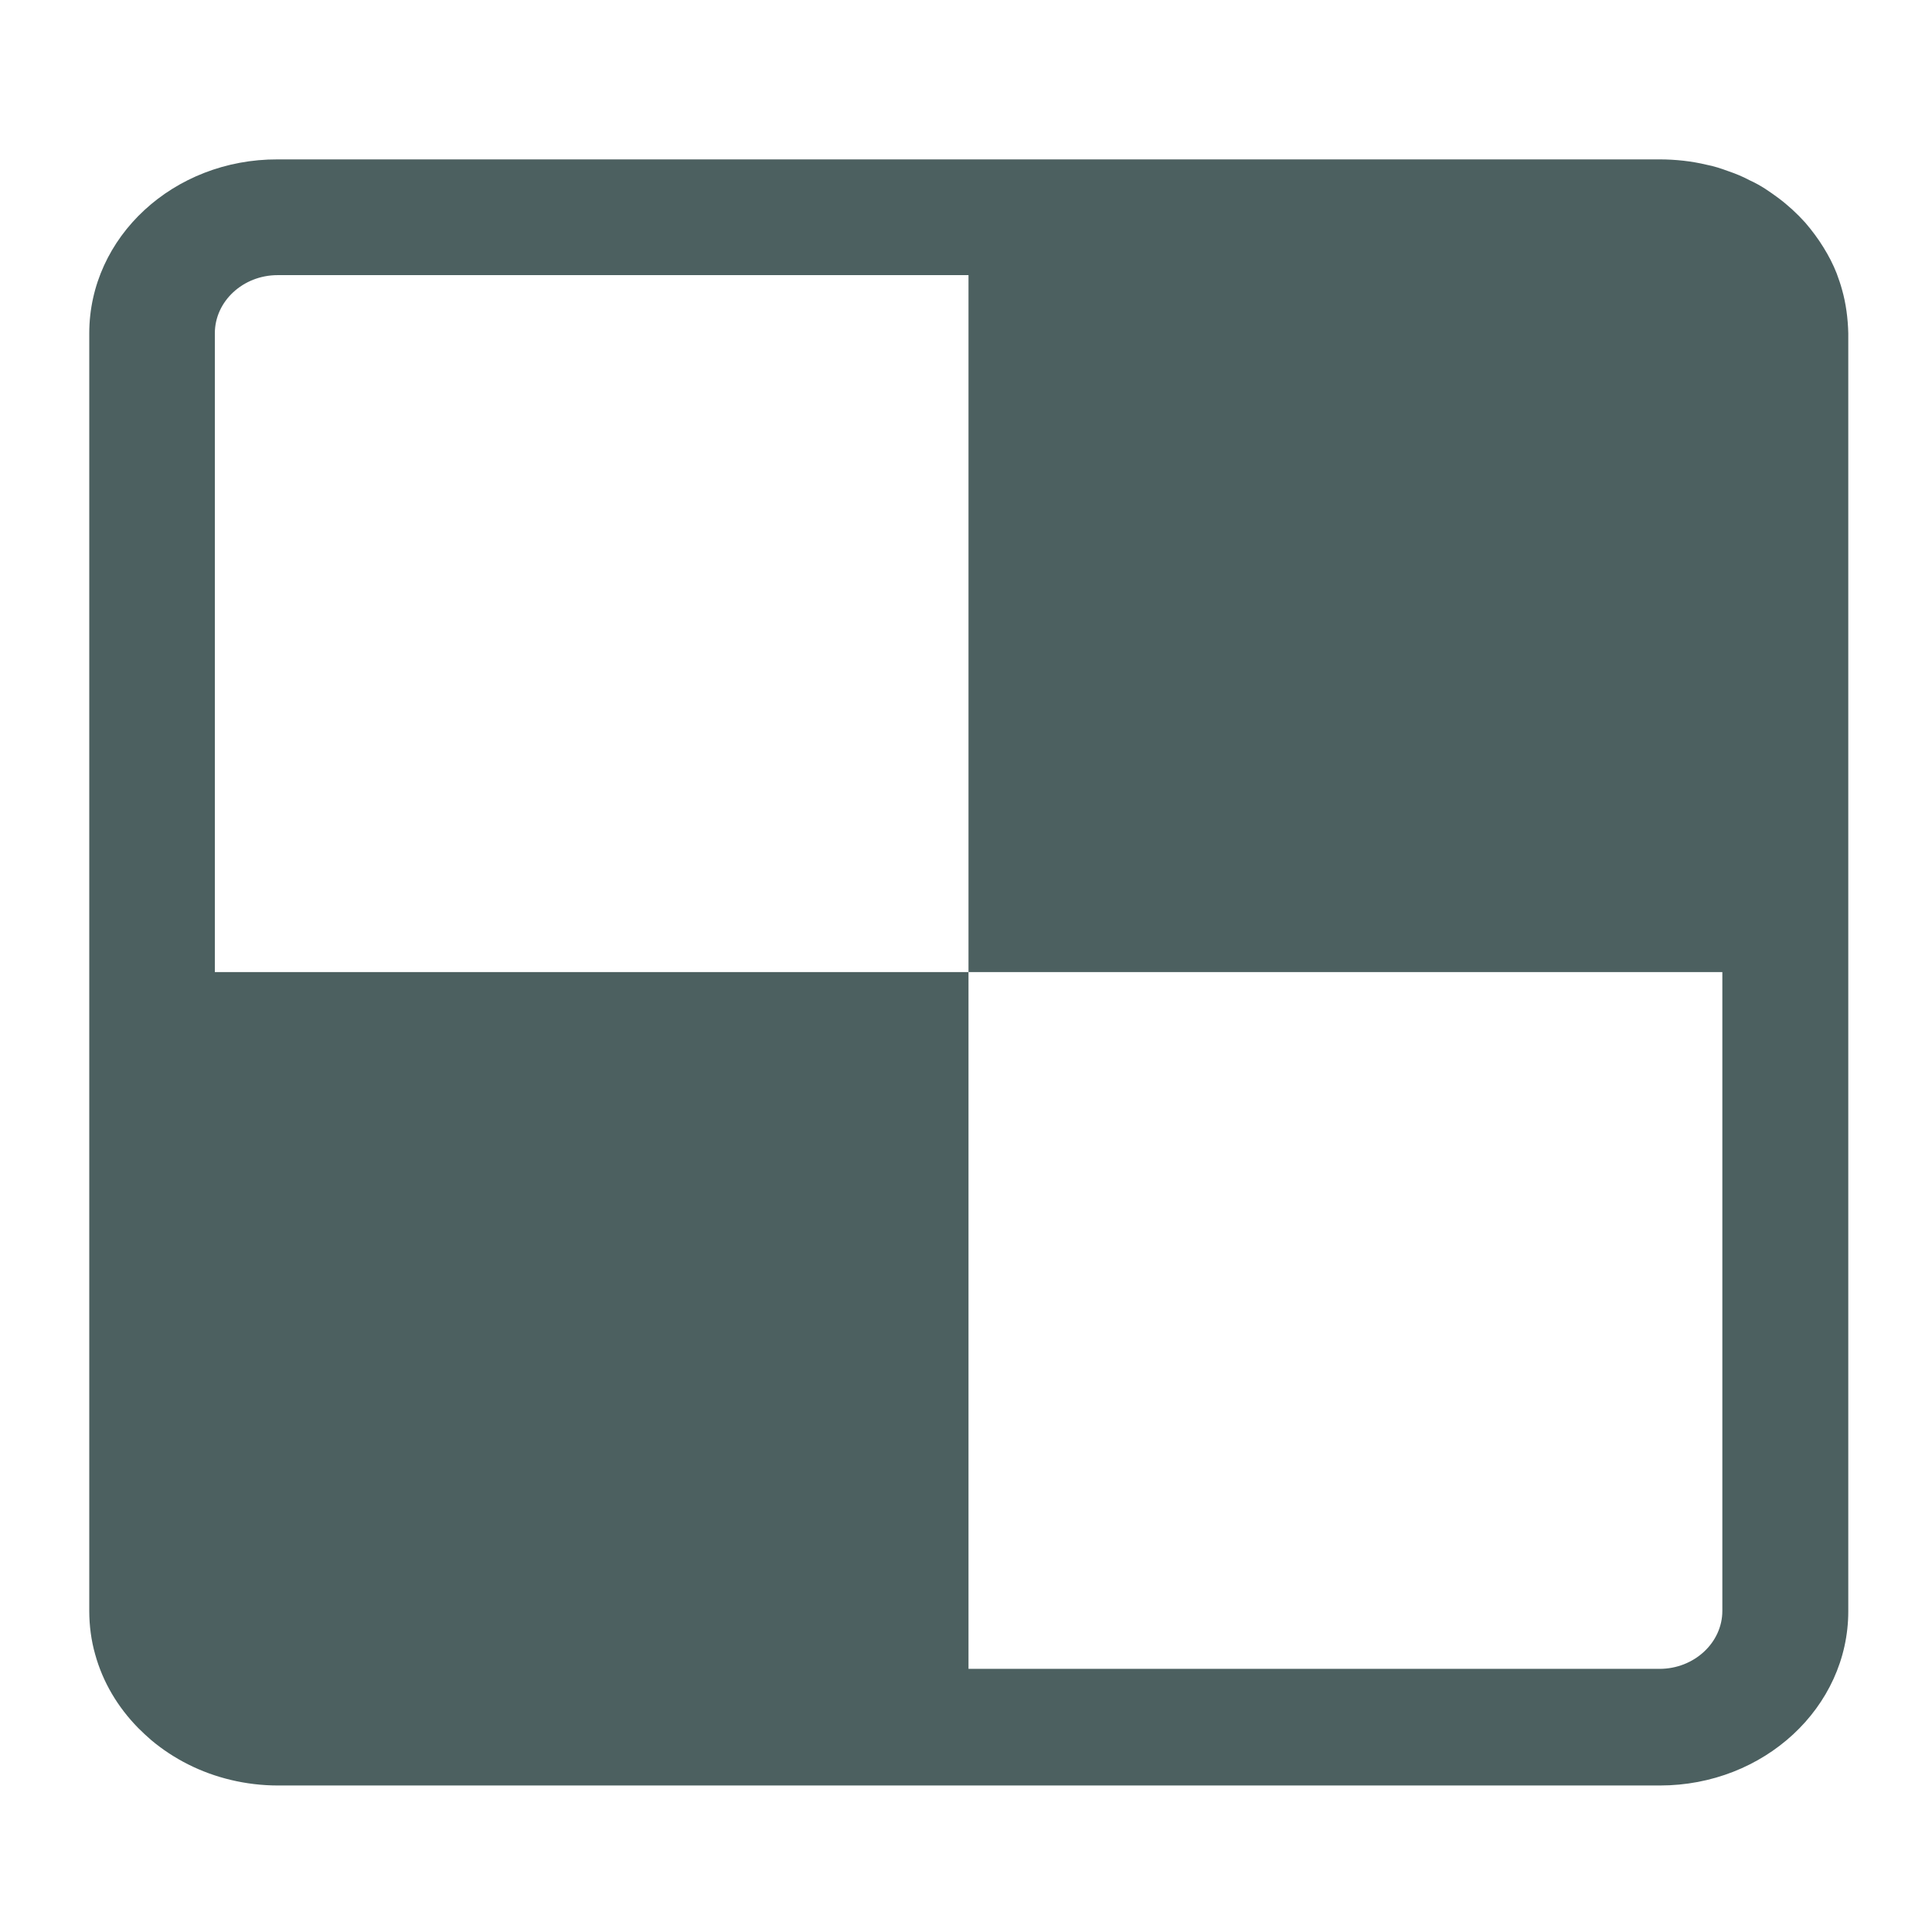 <svg version="1.2" xmlns="http://www.w3.org/2000/svg" viewBox="0 0 1080 1080" width="1080" height="1080">
	<title>Proyecto nuevo</title>
	<style>
		.s0 { fill: #4c6060 } 
	</style>
	<path id="Forma 3" fill-rule="evenodd" class="s0" d="m1033.2 186.3v714.4c0 53.7-47.1 97.4-105.3 97.4h-772.5c-9 0-18-1.1-26.3-3.1-16.9-4-32.1-11.8-44.6-22.3q-3.9-3.4-7.2-6.7c-11.4-11.6-19.8-25.6-24.1-41.2-2.2-7.7-3.3-16-3.3-24.3v-714.2c0-53.8 47.1-97.4 105.3-97.2h772.5c9 0 18 1 26.3 3 4.2 0.8 8.1 2.1 11.9 3.5 4.1 1.4 8.1 3 12 5.1 3.1 1.4 6 3 8.8 4.8 2.4 1.6 4.9 3.3 7.3 5.1 5.5 4.1 10.5 8.7 15.1 13.8 3.7 4.3 7.3 9.1 10.3 14 2.9 4.7 5.3 9.3 7.3 14.4 1.1 3 2.2 6.1 3 9.1 2.2 7.7 3.3 16.1 3.5 24.4zm-70.4 357.1h-421.4v-389.6h-386.2c-19.3 0-35.1 14.6-35.1 32.5v357.1h421.3v389.5h386.3c19.3 0 35.1-14.6 35.1-32.4z"/>
</svg>